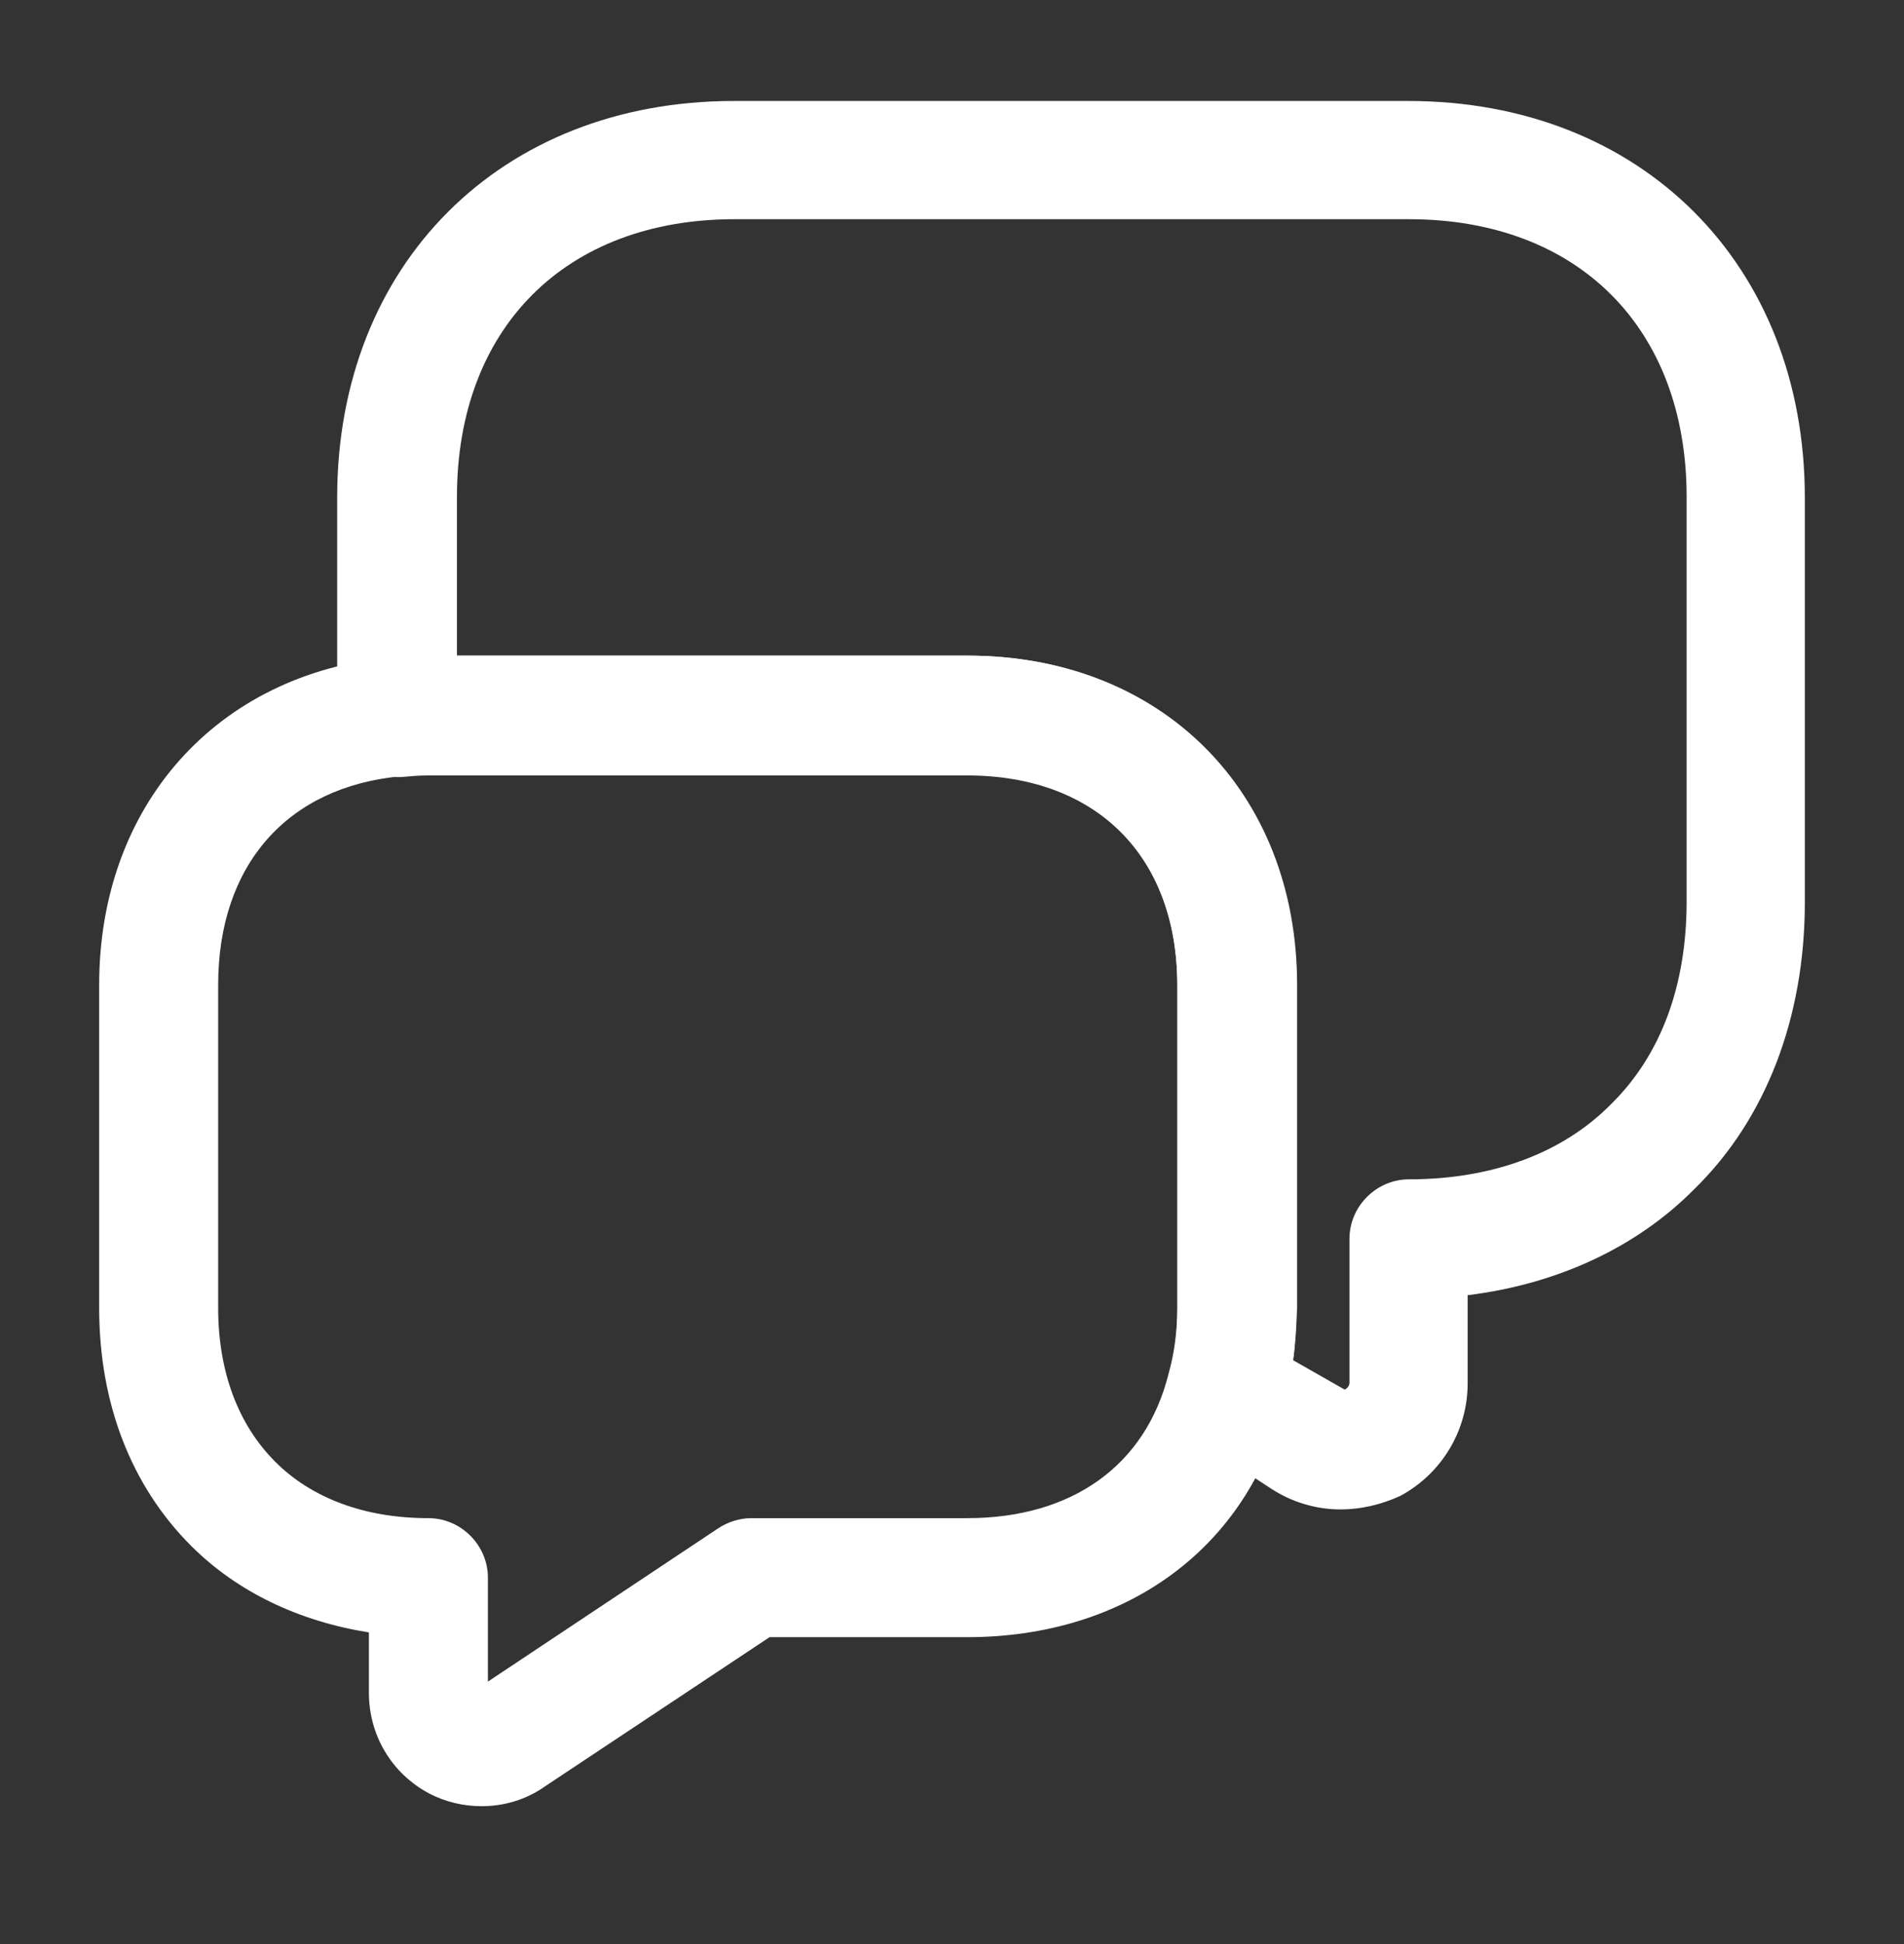 <?xml version="1.0" encoding="UTF-8"?>
<svg xmlns="http://www.w3.org/2000/svg" width="48" height="49" viewBox="0 0 48 49" fill="none">
  <rect x="0" y="0" width="48" height="49" fill="#333333" stroke="none"/>
  <path d="M33.8 38.045C33.18 38.045 32.56 37.865 32.02 37.505L30.1 36.245C29.56 35.885 29.3 35.205 29.48 34.585C29.62 34.125 29.68 33.585 29.68 32.985V24.845C29.68 21.585 27.64 19.545 24.38 19.545H10.8C10.56 19.545 10.34 19.565 10.12 19.585C9.7 19.605 9.3 19.465 8.98 19.185C8.66 18.905 8.5 18.505 8.5 18.085V12.545C8.5 6.665 12.62 2.545 18.5 2.545H35.5C41.38 2.545 45.5 6.665 45.5 12.545V22.745C45.5 25.645 44.52 28.205 42.72 29.965C41.28 31.425 39.28 32.365 37 32.645V34.865C37 36.065 36.34 37.145 35.3 37.705C34.82 37.925 34.3 38.045 33.8 38.045ZM32.6 34.285L33.9 35.025C34.02 34.965 34.02 34.865 34.02 34.845V31.225C34.02 30.405 34.7 29.725 35.52 29.725C37.62 29.725 39.4 29.065 40.62 27.825C41.88 26.585 42.52 24.825 42.52 22.725V12.525C42.52 8.265 39.78 5.525 35.52 5.525H18.52C14.26 5.525 11.52 8.265 11.52 12.525V16.525H24.4C29.28 16.525 32.7 19.945 32.7 24.825V32.965C32.68 33.425 32.66 33.865 32.6 34.285Z" fill="white"></path>
  <path d="M12.14 45.525C11.7 45.525 11.24 45.425 10.82 45.205C9.88 44.705 9.3 43.745 9.3 42.665V41.145C7.54 40.865 5.98 40.125 4.82 38.965C3.3 37.445 2.5 35.365 2.5 32.965V24.825C2.5 20.305 5.46 16.985 9.86 16.565C10.18 16.545 10.48 16.525 10.8 16.525H24.38C29.26 16.525 32.68 19.945 32.68 24.825V32.965C32.68 33.845 32.58 34.665 32.36 35.405C31.46 39.005 28.4 41.265 24.38 41.265H19.4L13.74 45.025C13.26 45.365 12.7 45.525 12.14 45.525ZM10.8 19.525C10.56 19.525 10.34 19.545 10.12 19.565C7.24 19.825 5.5 21.805 5.5 24.825V32.965C5.5 34.565 6 35.905 6.94 36.845C7.86 37.765 9.2 38.265 10.8 38.265C11.62 38.265 12.3 38.945 12.3 39.765V42.385L18.1 38.525C18.34 38.365 18.64 38.265 18.94 38.265H24.38C27.02 38.265 28.88 36.945 29.46 34.625C29.6 34.125 29.68 33.565 29.68 32.965V24.825C29.68 21.565 27.64 19.525 24.38 19.525H10.8Z" fill="white"></path>
</svg>
